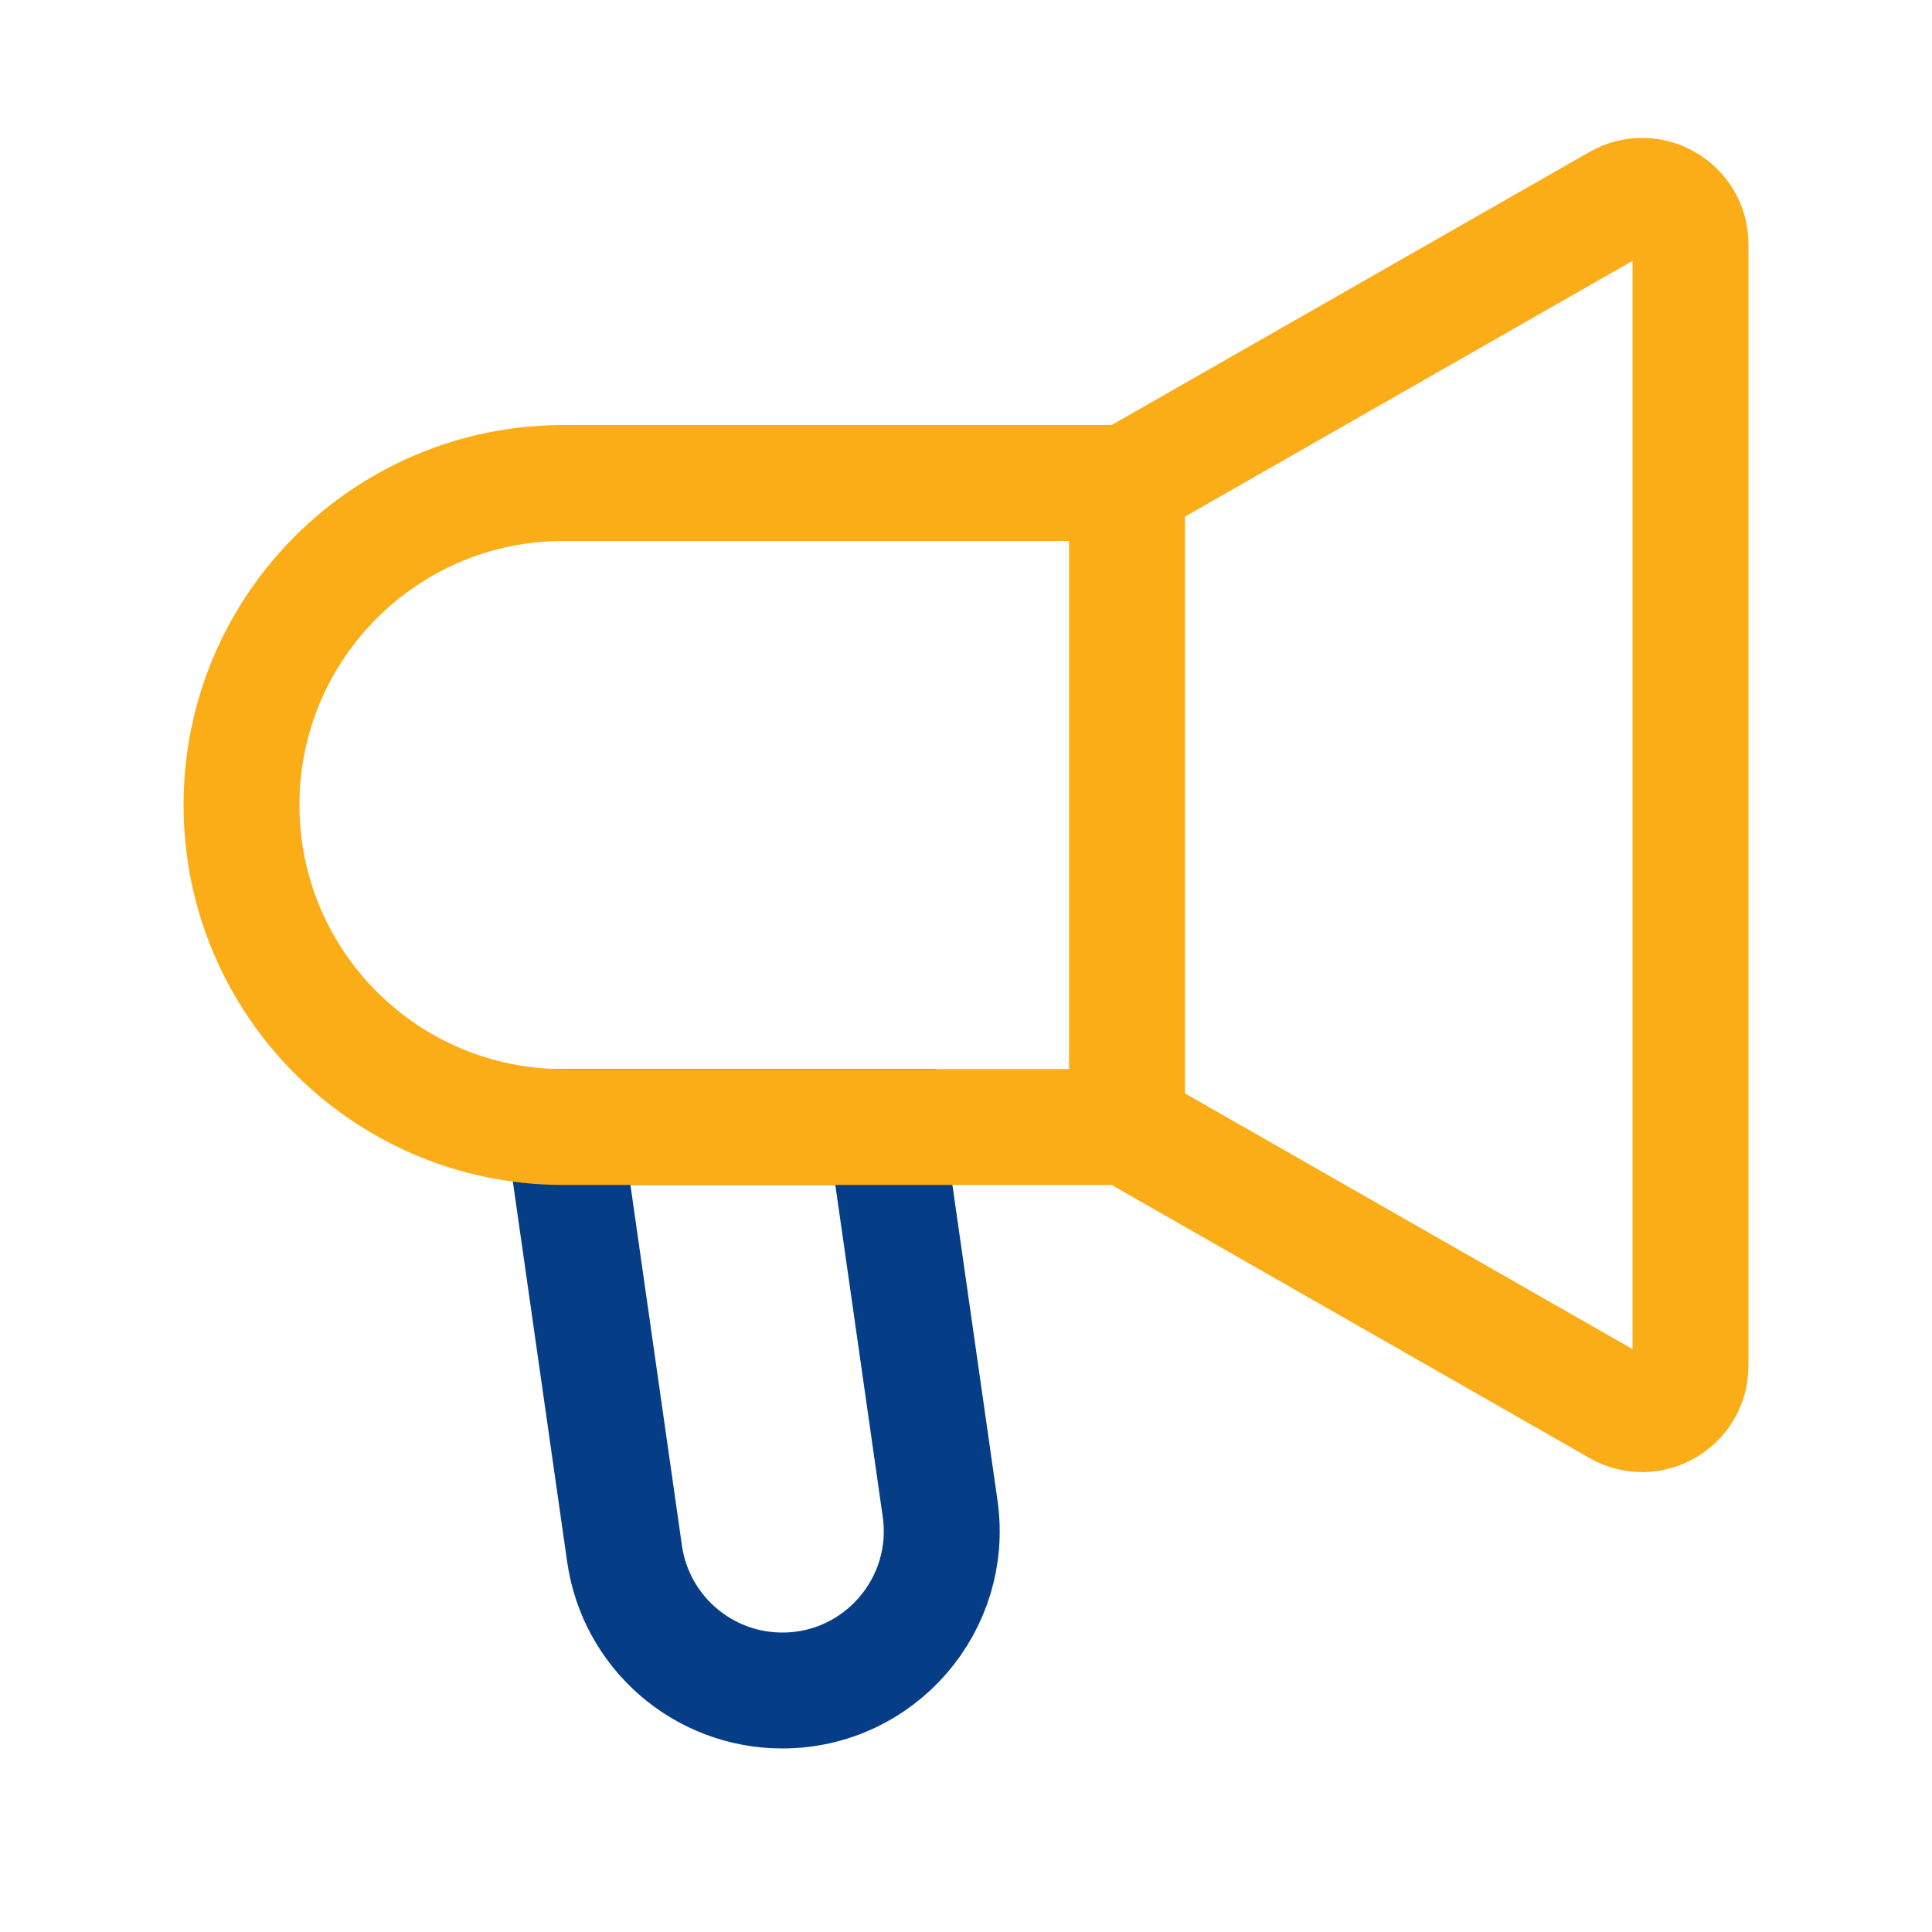 <svg width="50" height="50" viewBox="0 0 50 50" fill="none" xmlns="http://www.w3.org/2000/svg">
<path d="M16.163 40.209L14.586 29.167H22.919L24.33 39.042C24.685 41.527 22.757 43.75 20.247 43.75C18.194 43.75 16.454 42.241 16.163 40.209Z" stroke="#053D86" stroke-width="3"/>
<path d="M29.167 29.167V12.5M29.167 29.167L41.88 36.431C42.713 36.908 43.75 36.306 43.75 35.346V6.321C43.75 5.361 42.713 4.759 41.88 5.235L29.167 12.5M29.167 29.167H14.583C9.981 29.167 6.25 25.436 6.25 20.833C6.25 16.231 9.981 12.5 14.583 12.5H29.167" stroke="#FBAD18" stroke-width="3"/>
</svg>
